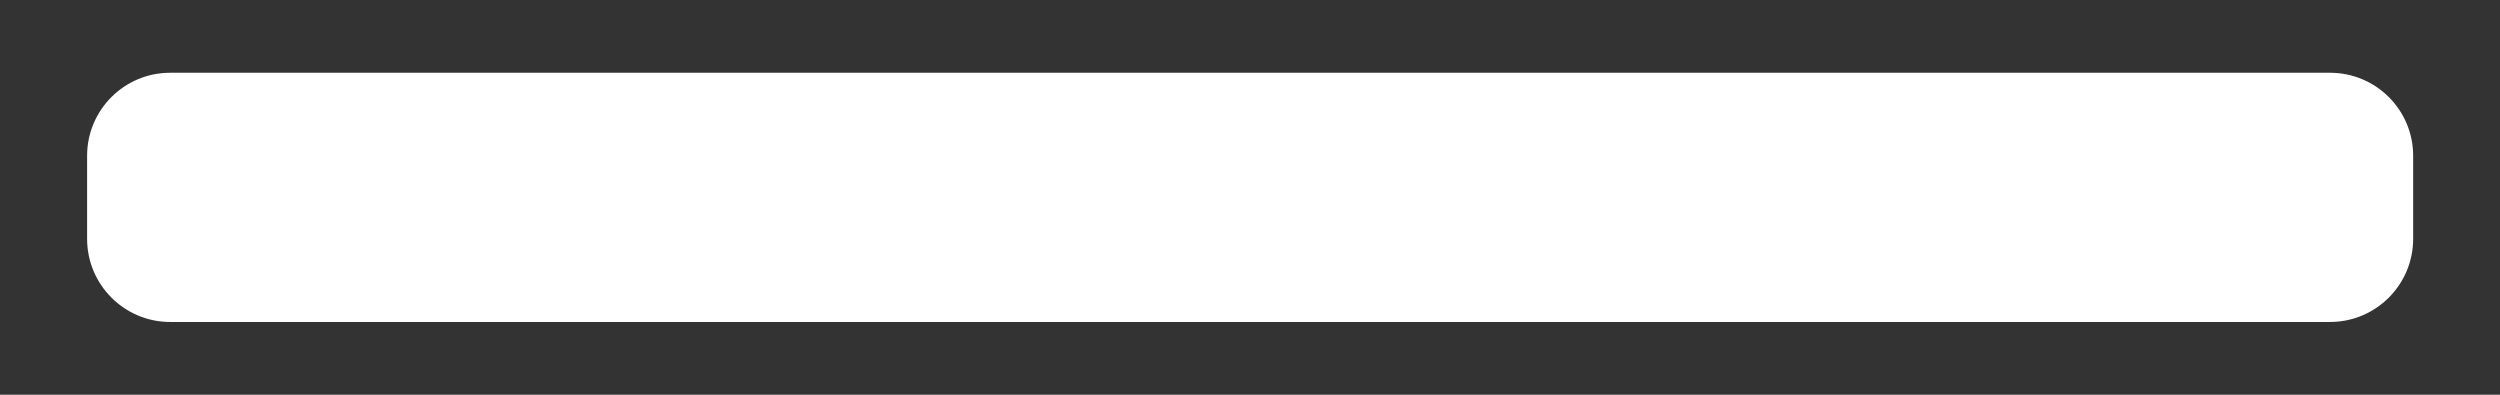 <svg width="19" height="3" viewBox="0 0 19 3" fill="none" xmlns="http://www.w3.org/2000/svg">
<rect x="0" y="0" width="19" height="3" fill="#333333" stroke="none"/>
<path d="M18.34 1.815V1.184C18.34 0.835 18.057 0.553 17.708 0.553L10.448 0.553L8.554 0.553L1.293 0.553C0.945 0.553 0.662 0.835 0.662 1.184L0.662 1.815C0.662 2.164 0.945 2.447 1.293 2.447L8.554 2.447L10.448 2.447L17.708 2.447C18.057 2.447 18.34 2.164 18.34 1.815Z" fill="white"/>
</svg>

